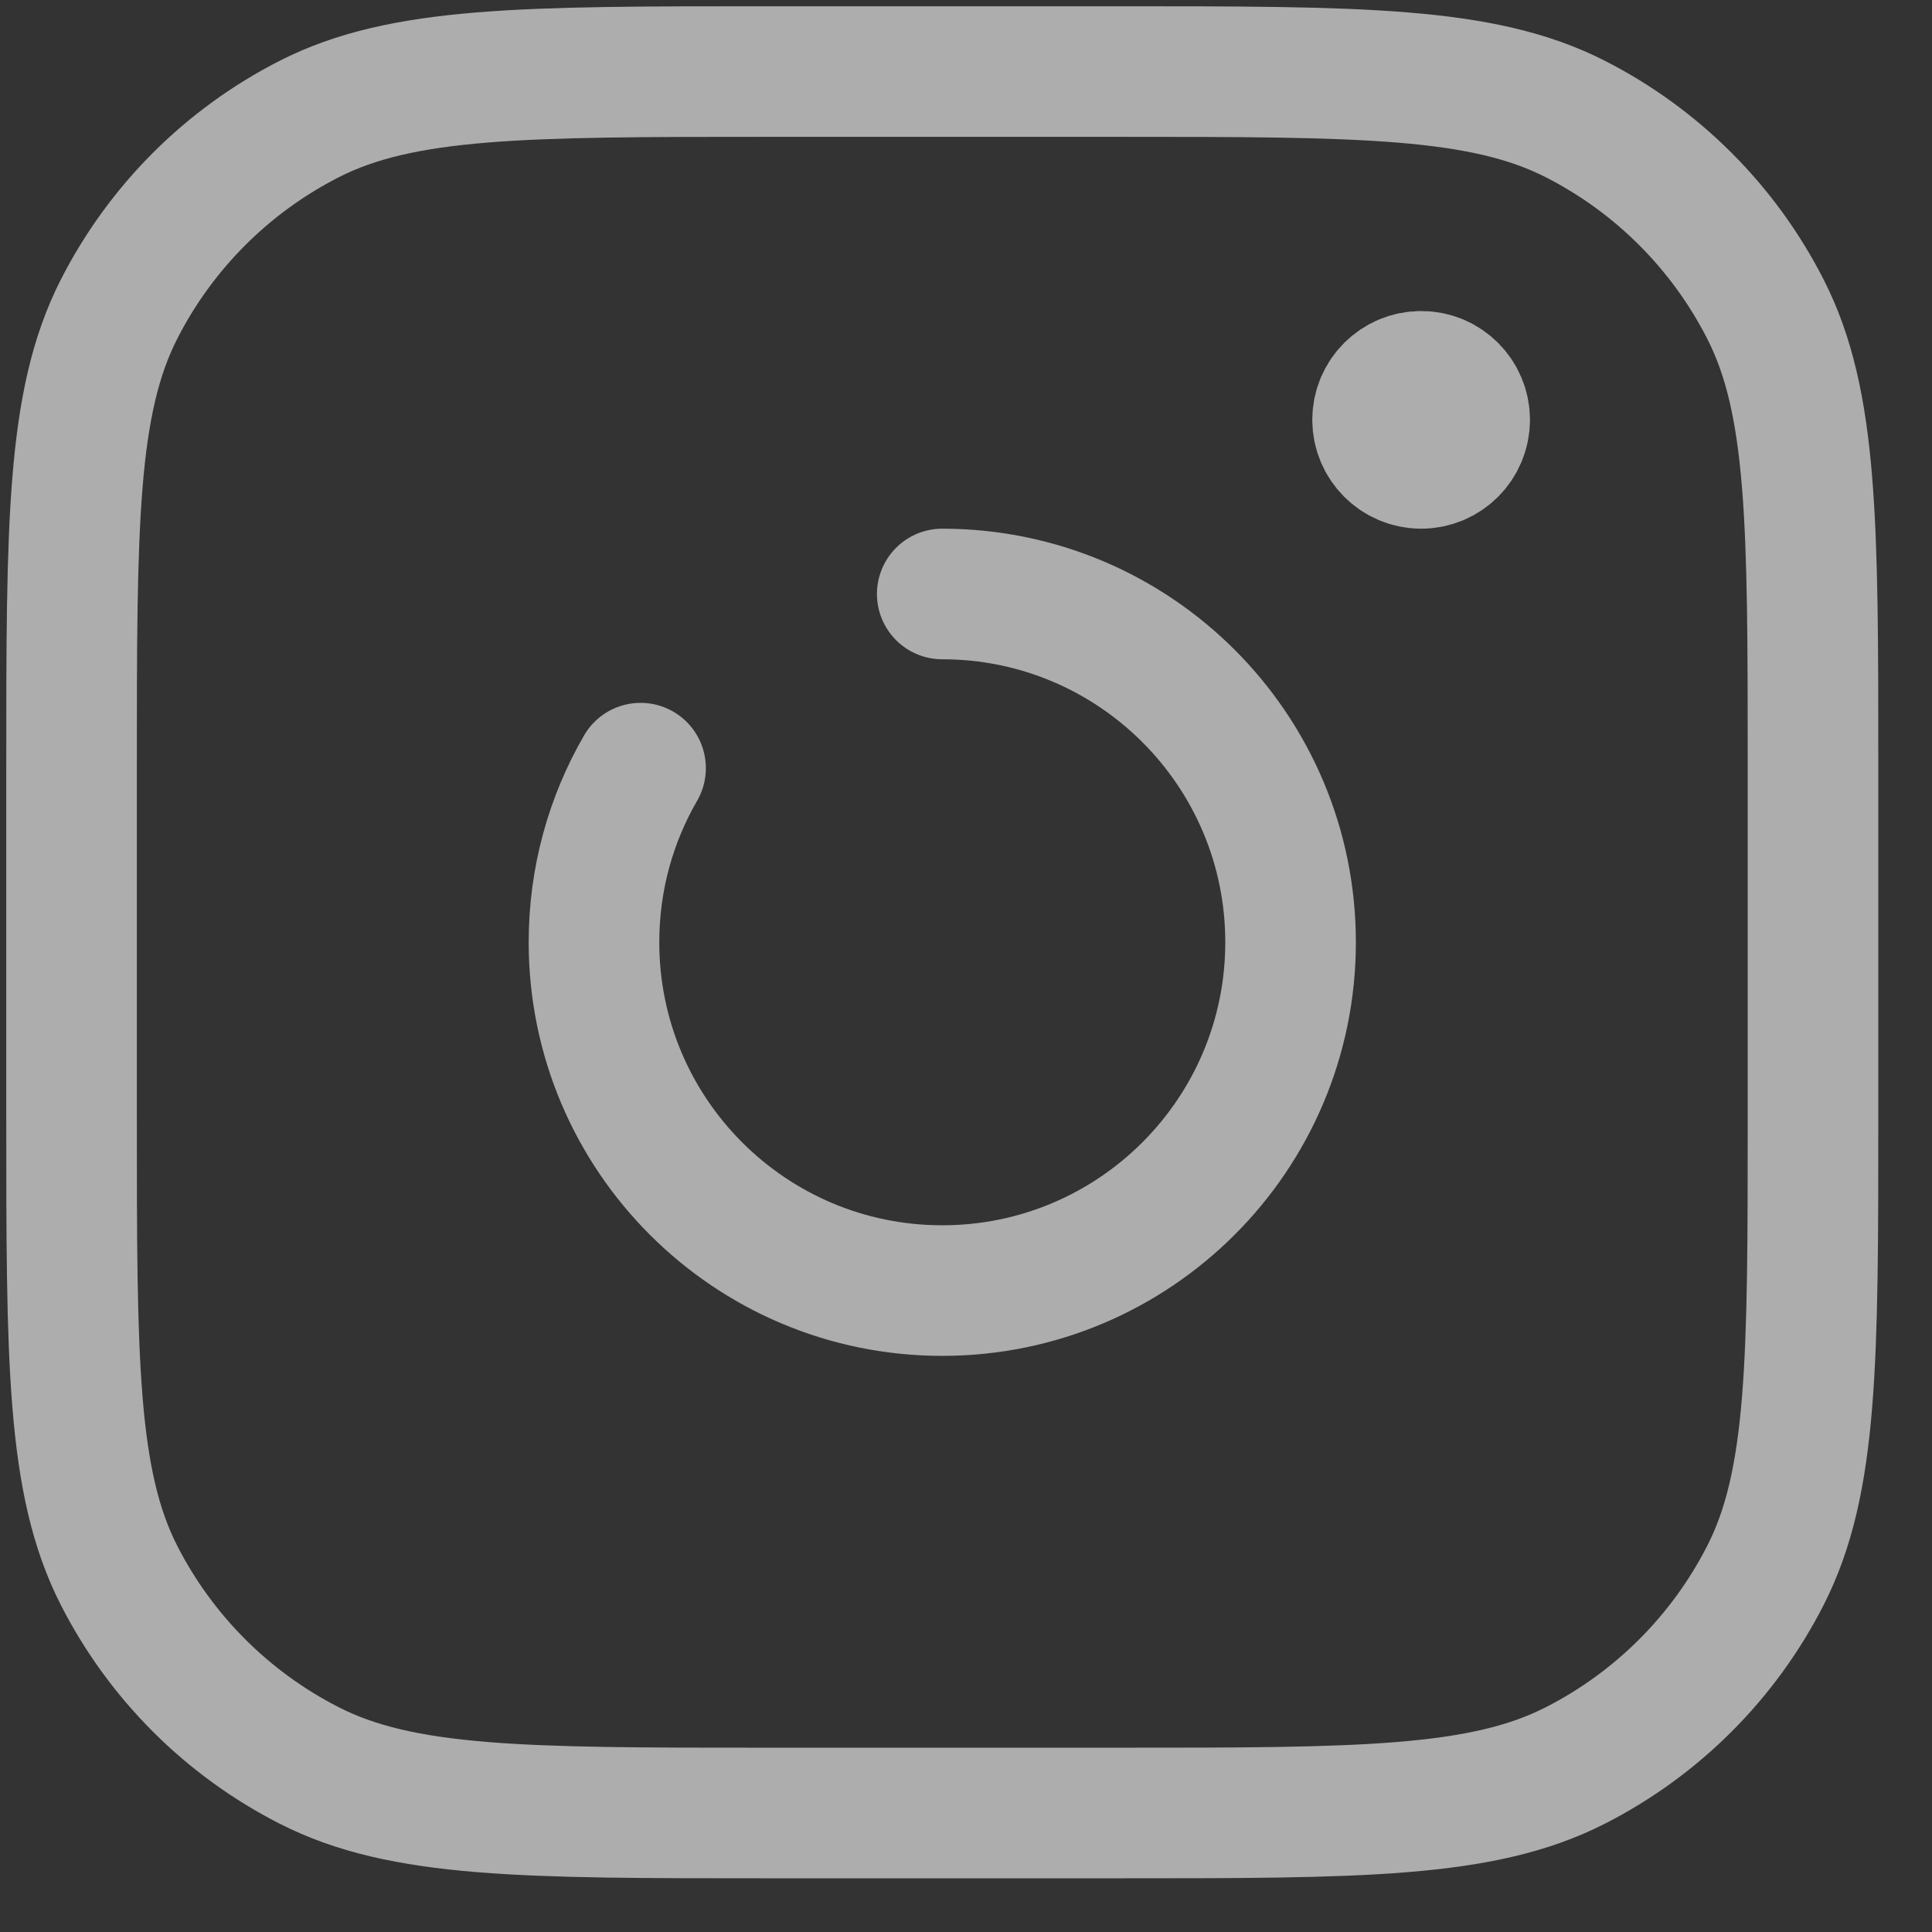 <?xml version="1.0" encoding="UTF-8"?> <svg xmlns="http://www.w3.org/2000/svg" width="27" height="27" viewBox="0 0 27 27" fill="none"><rect x="0" y="0" width="27" height="27" fill="#333333" stroke="none"/><path d="M13.168 8.301C15.856 8.301 18.036 10.48 18.036 13.168C18.036 15.856 15.856 18.036 13.168 18.036C10.48 18.036 8.301 15.856 8.301 13.168C8.301 12.282 8.538 11.45 8.952 10.735M20.469 5.867C20.469 6.203 20.197 6.476 19.861 6.476C19.525 6.476 19.252 6.203 19.252 5.867M20.469 5.867C20.469 5.531 20.197 5.259 19.861 5.259C19.525 5.259 19.252 5.531 19.252 5.867M20.469 5.867H19.252M10.735 25.337H15.602C19.009 25.337 20.713 25.337 22.015 24.673C23.159 24.09 24.09 23.159 24.673 22.015C25.337 20.713 25.337 19.009 25.337 15.602V10.735C25.337 7.327 25.337 5.623 24.673 4.322C24.09 3.177 23.159 2.246 22.015 1.663C20.713 1 19.009 1 15.602 1H10.735C7.327 1 5.623 1 4.322 1.663C3.177 2.246 2.246 3.177 1.663 4.322C1 5.623 1 7.327 1 10.735V15.602C1 19.009 1 20.713 1.663 22.015C2.246 23.159 3.177 24.09 4.322 24.673C5.623 25.337 7.327 25.337 10.735 25.337Z" stroke="white" stroke-opacity="0.6" stroke-width="1.825" stroke-linecap="round" stroke-linejoin="round"></path></svg> 
